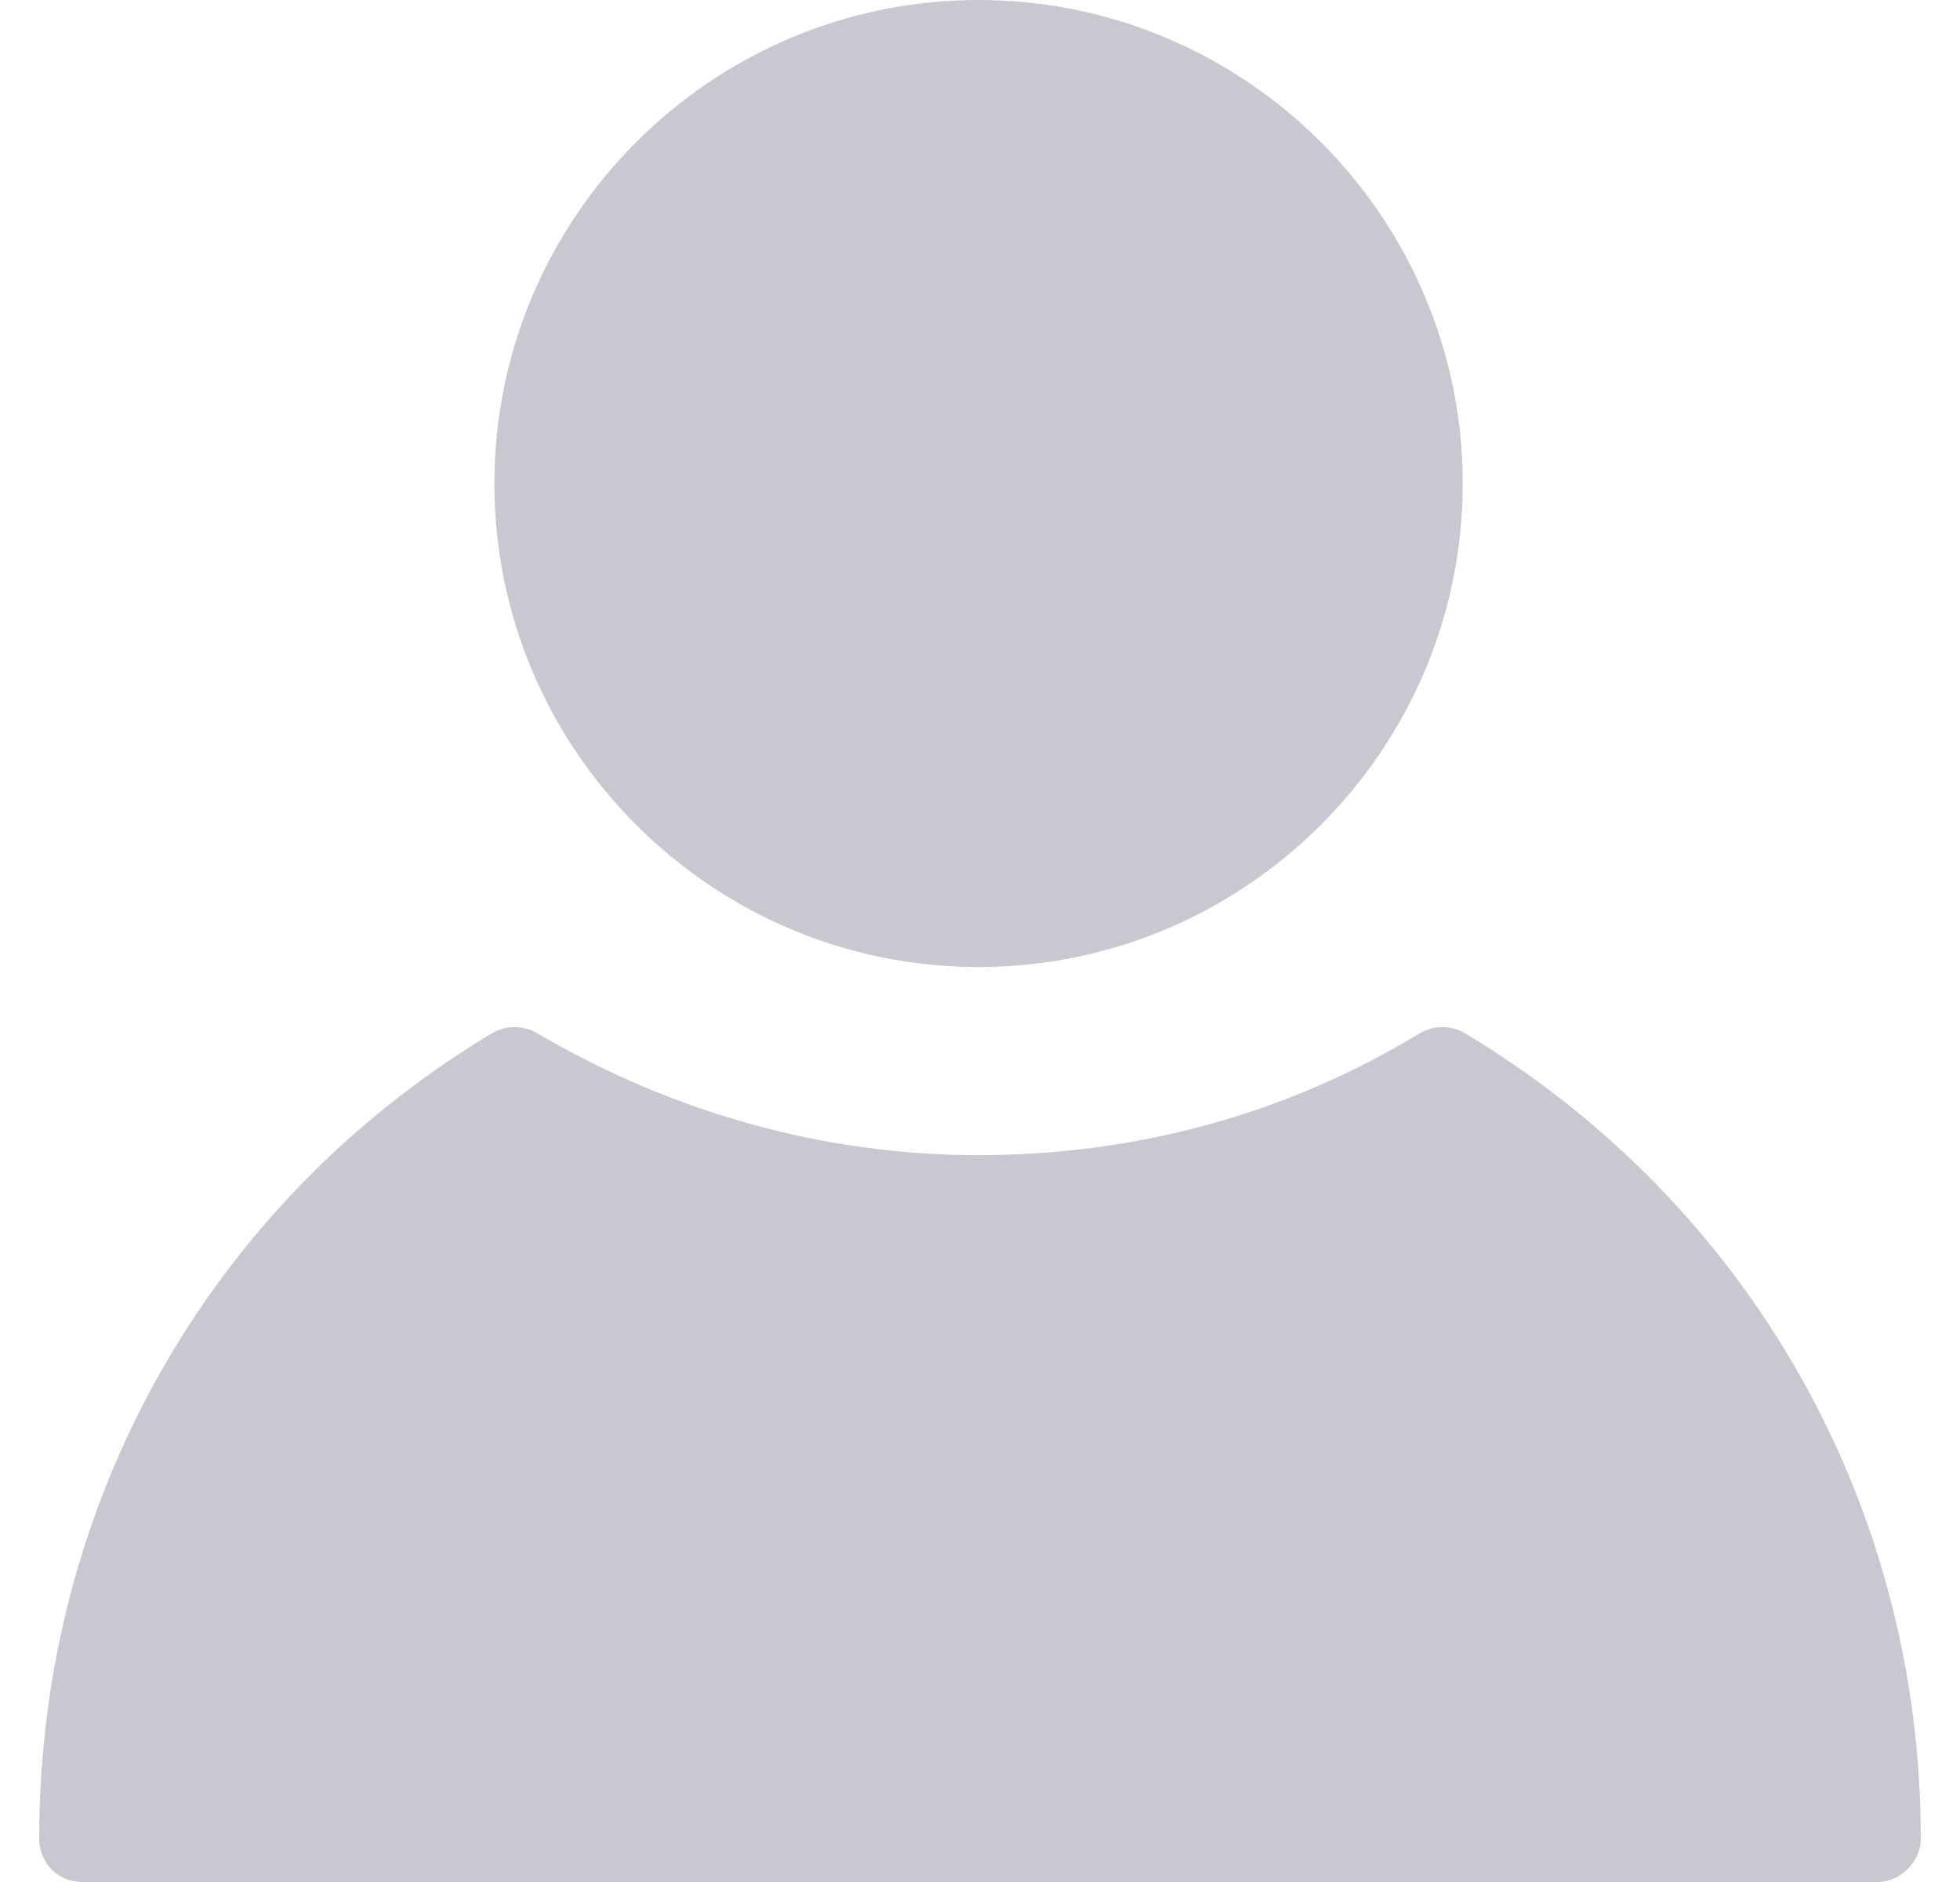 <svg width="25" height="24" viewBox="0 0 25 24" fill="none" xmlns="http://www.w3.org/2000/svg">
<path d="M6.306 6.166C6.306 9.562 9.079 12.332 12.481 12.332C15.883 12.332 18.657 9.562 18.657 6.166C18.657 2.769 15.883 0 12.481 0C9.079 0 6.306 2.769 6.306 6.166Z" fill="#C8C8D1"/>
<path d="M1.055 24H23.945C24.241 24 24.5 23.742 24.5 23.446C24.5 19.2 22.319 15.361 18.694 13.181C18.509 13.07 18.287 13.07 18.102 13.181C16.4 14.215 14.478 14.731 12.481 14.731C10.485 14.731 8.561 14.178 6.861 13.181C6.676 13.07 6.453 13.07 6.268 13.181C2.644 15.36 0.5 19.2 0.5 23.446C0.5 23.742 0.721 24 1.055 24Z" fill="#C8C8D1"/>
</svg>
